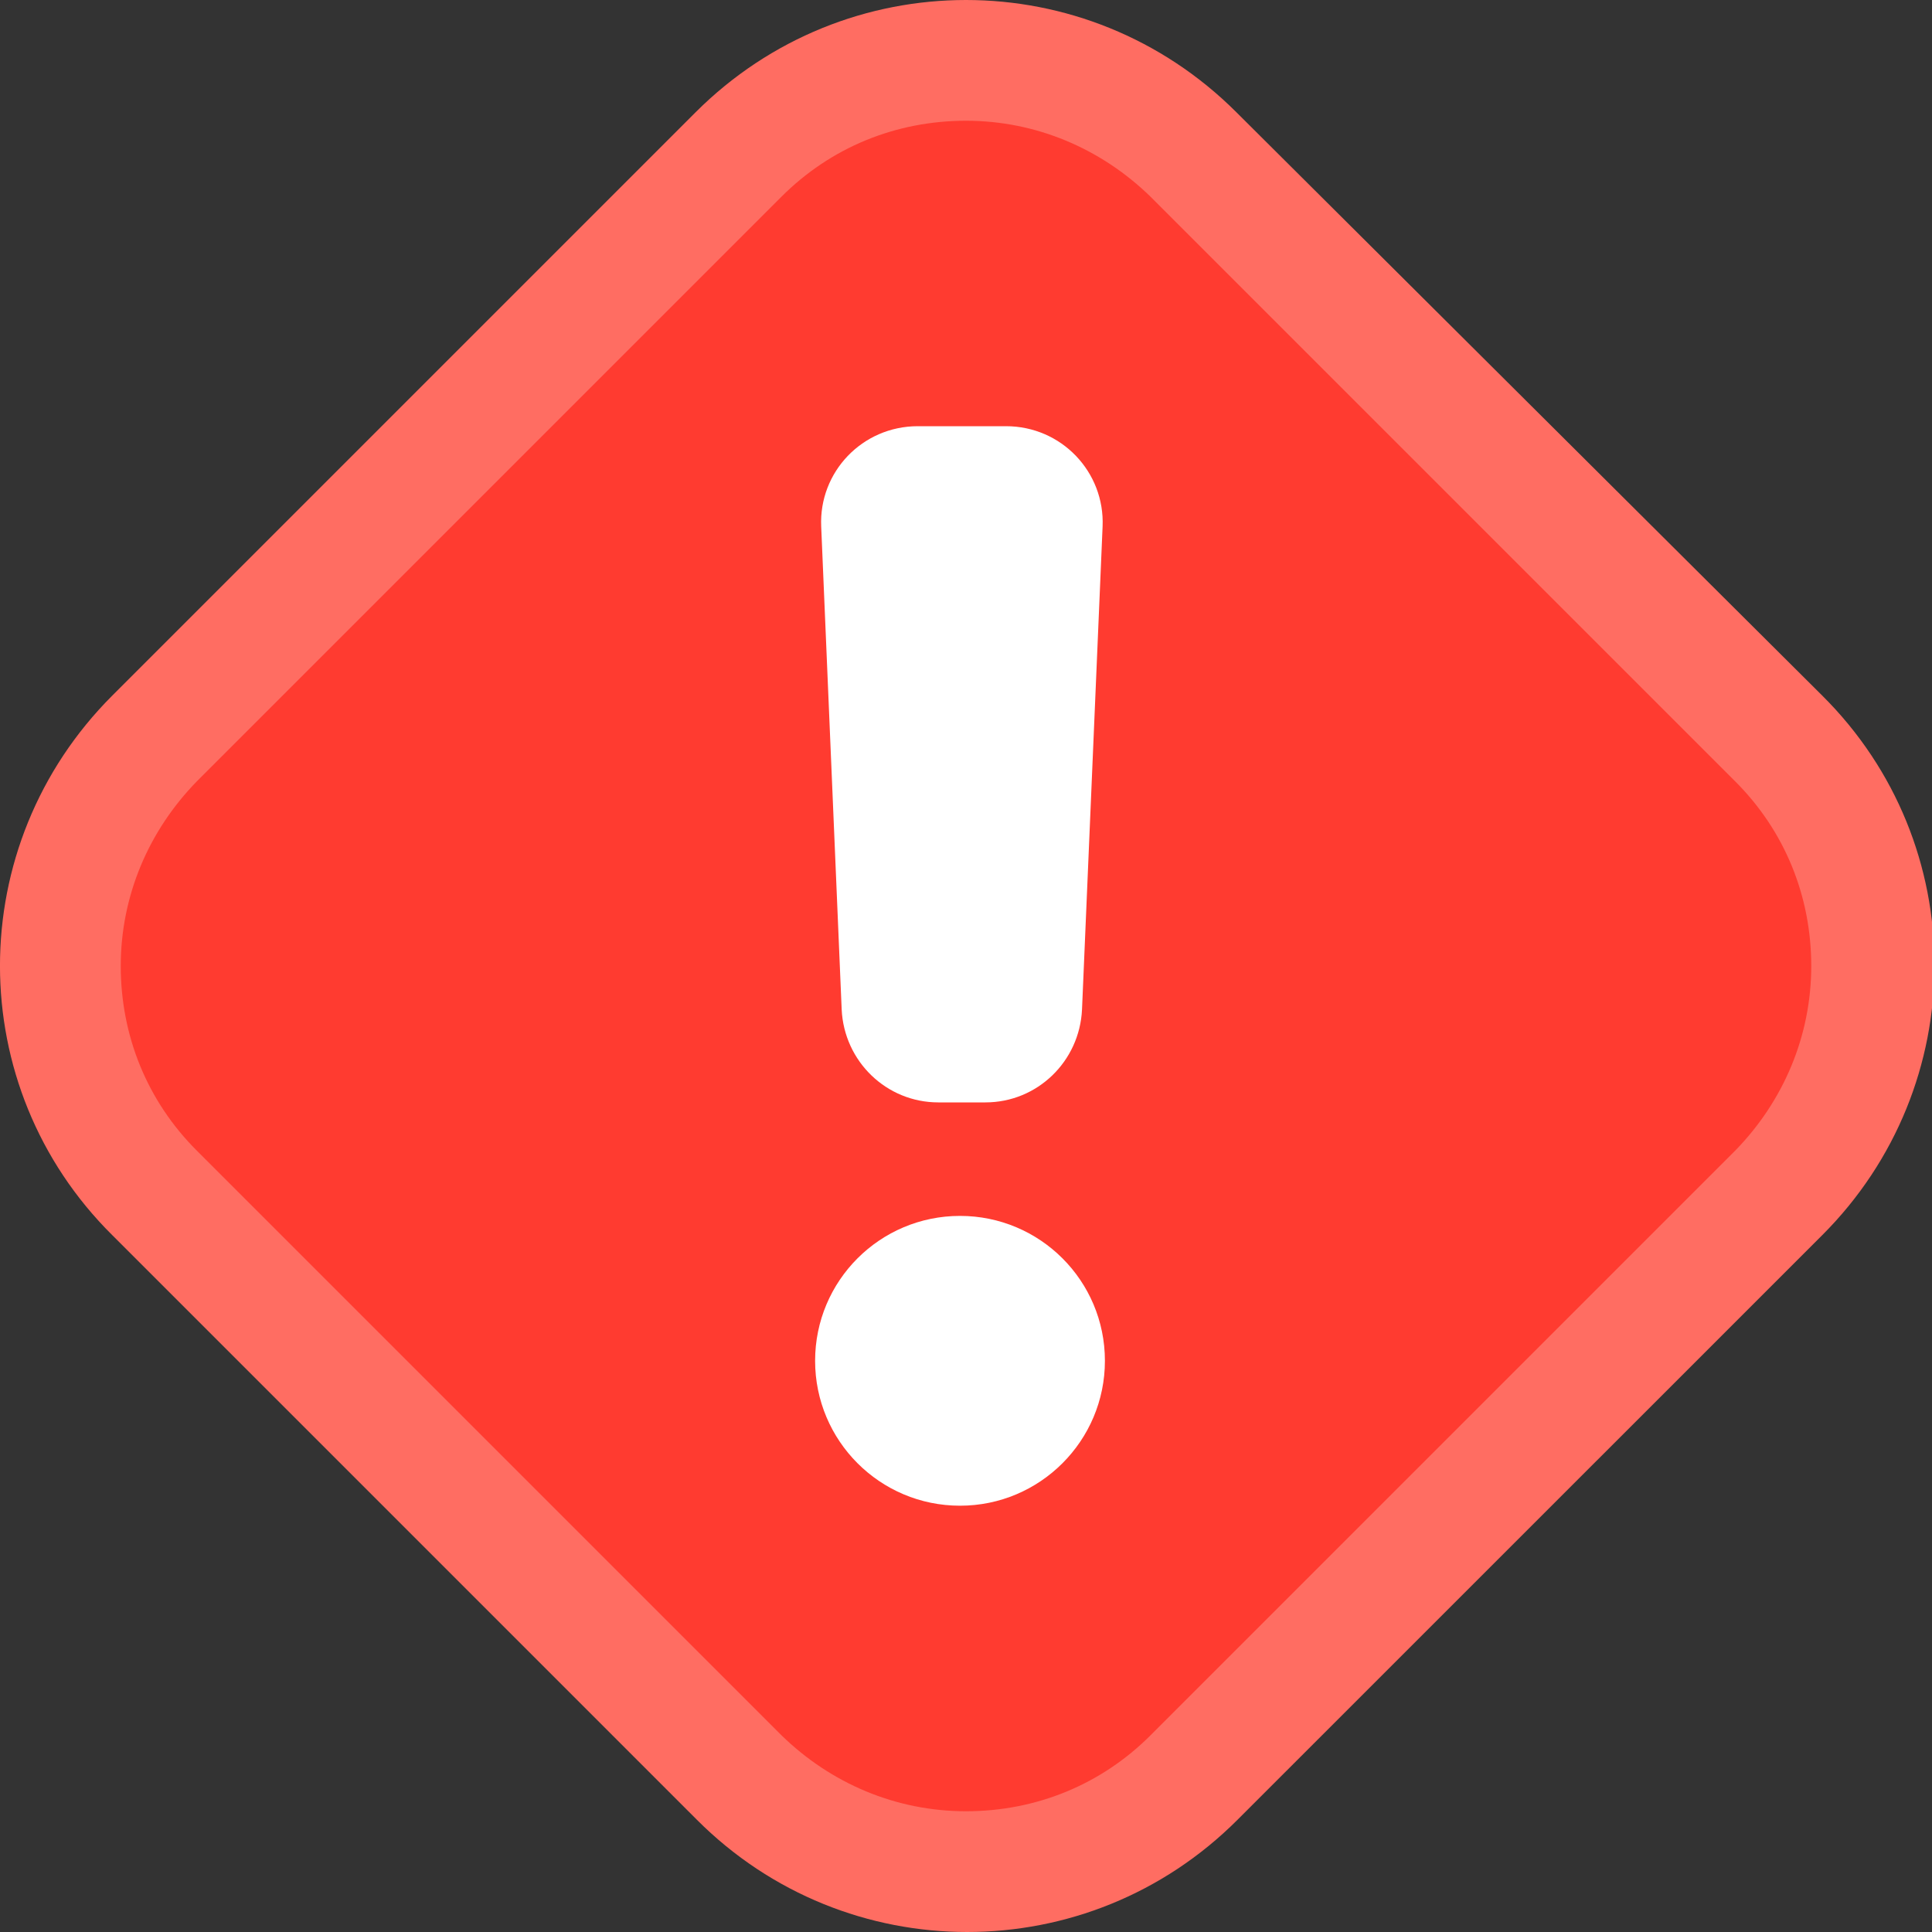 <svg width="20" height="20" viewBox="0 0 20 20" fill="none" xmlns="http://www.w3.org/2000/svg">
<rect x="0" y="0" width="20" height="20" fill="#333333" stroke="none"/>
<g clip-path="url(#clip0_210_39099)">
<path d="M10 19.375C9.113 19.375 8.275 19.025 7.65 18.4L1.6 12.35C0.3 11.05 0.3 8.95 1.6 7.65L7.65 1.6C8.275 0.975 9.113 0.625 10 0.625C10.887 0.625 11.725 0.975 12.35 1.6L18.4 7.65C19.7 8.95 19.7 11.062 18.4 12.363L12.35 18.413C11.725 19.038 10.887 19.387 10 19.387V19.375Z" fill="#FF3B30"/>
<path d="M10 1.25C10.725 1.25 11.4 1.538 11.912 2.038L17.962 8.088C18.475 8.6 18.75 9.275 18.75 10C18.75 10.725 18.462 11.4 17.962 11.912L11.912 17.962C11.4 18.475 10.725 18.75 10 18.75C9.275 18.75 8.6 18.462 8.088 17.962L2.038 11.912C1.525 11.4 1.25 10.725 1.25 10C1.25 9.275 1.538 8.6 2.038 8.088L8.088 2.038C8.6 1.525 9.275 1.25 10 1.25ZM10 0C8.988 0 7.975 0.388 7.2 1.163L1.163 7.2C-0.388 8.75 -0.388 11.25 1.163 12.787L7.213 18.837C7.987 19.613 9 20 10.012 20C11.025 20 12.037 19.613 12.812 18.837L18.863 12.787C20.413 11.238 20.413 8.738 18.863 7.2L12.8 1.163C12.025 0.388 11.012 0 10 0Z" fill="#FF6D62"/>
<path d="M10.188 11.412H9.713C9.176 11.412 8.738 10.987 8.713 10.45L8.501 5.45C8.476 4.887 8.926 4.412 9.501 4.412H10.414C10.989 4.412 11.438 4.887 11.414 5.45L11.201 10.45C11.176 10.987 10.739 11.412 10.201 11.412H10.188Z" fill="white"/>
<path d="M11.438 14.087C11.438 13.258 10.766 12.587 9.938 12.587C9.109 12.587 8.438 13.258 8.438 14.087C8.438 14.915 9.109 15.587 9.938 15.587C10.766 15.587 11.438 14.915 11.438 14.087Z" fill="white"/>
</g>
<defs>
<clipPath id="clip0_210_39099">
<rect width="20" height="20" fill="white"/>
</clipPath>
</defs>
</svg>
